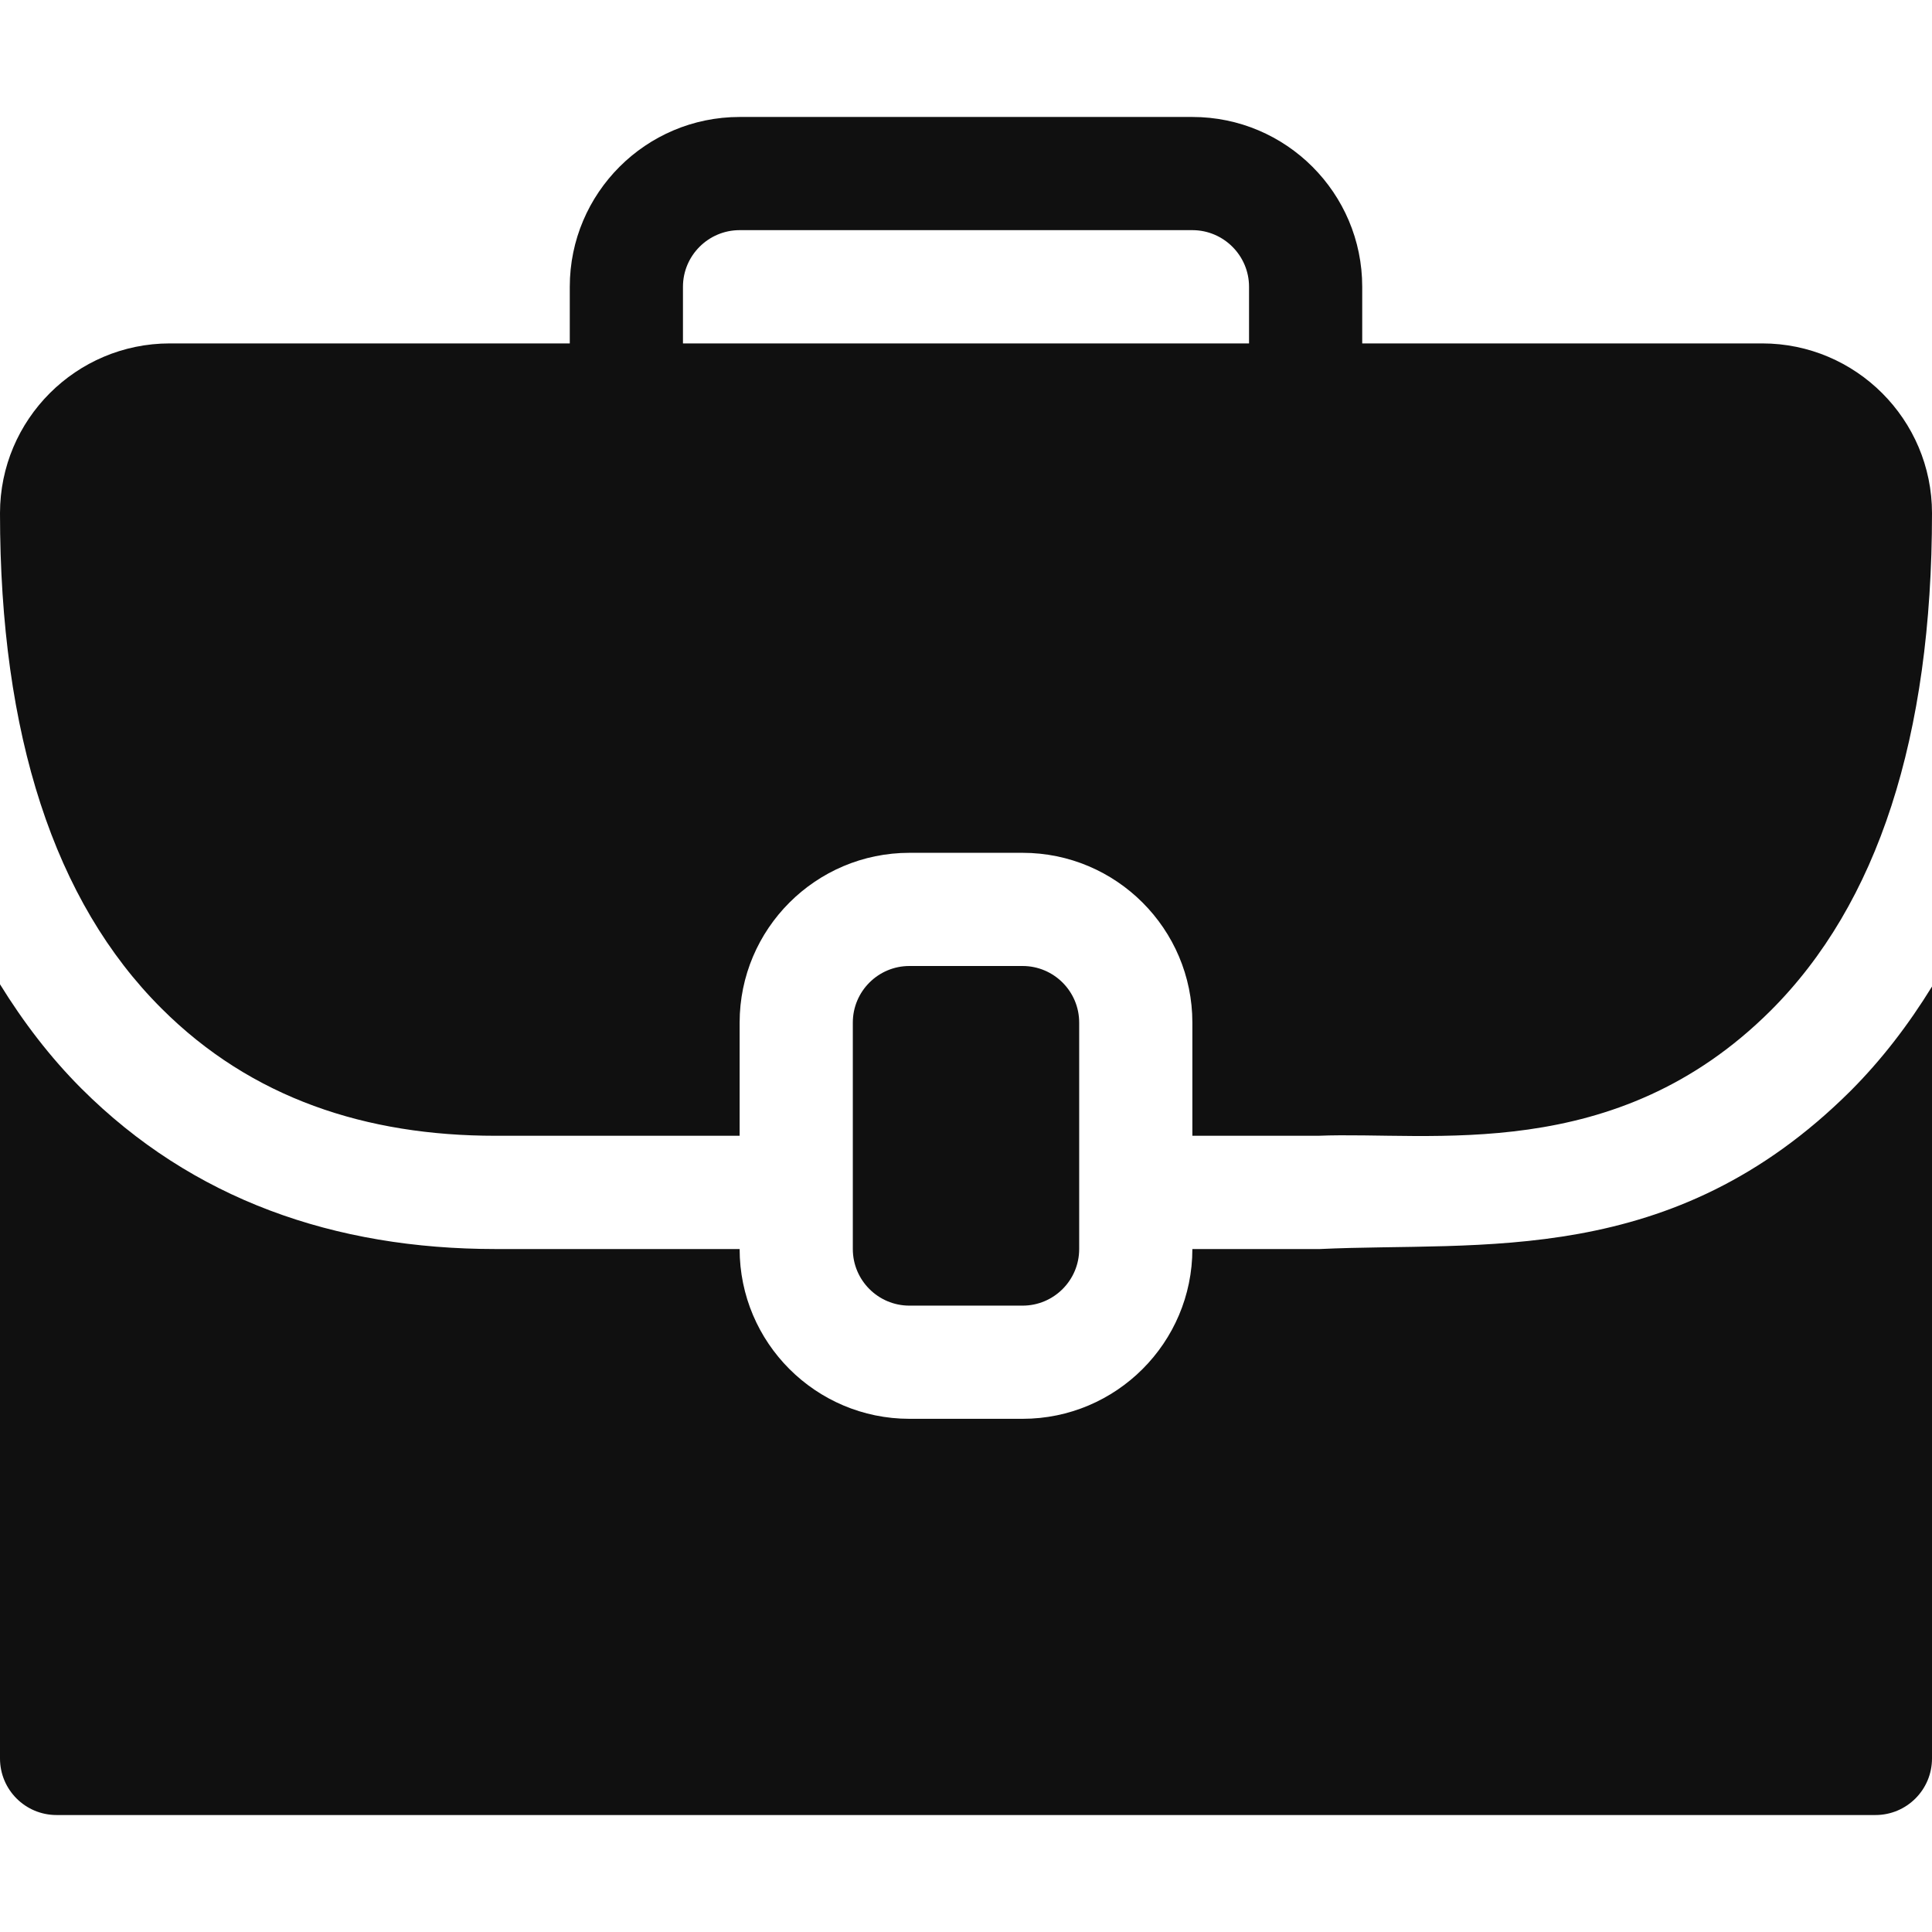 <svg width="24" height="24" viewBox="0 0 24 24" fill="none" xmlns="http://www.w3.org/2000/svg">
<path d="M12.703 16.219C13.091 16.219 13.406 15.904 13.406 15.516V12.703C13.406 12.315 13.091 12 12.703 12H11.297C10.909 12 10.594 12.315 10.594 12.703V15.516C10.594 15.904 10.909 16.219 11.297 16.219H12.703Z" fill="#101010"/>
<path d="M21.891 4.266H16.922C16.922 4.124 16.922 3.421 16.922 3.562C16.922 2.399 15.976 1.453 14.812 1.453C14.66 1.453 8.979 1.453 9.188 1.453C8.024 1.453 7.078 2.399 7.078 3.562C7.078 3.704 7.078 4.407 7.078 4.266H2.109C0.946 4.266 0 5.212 0 6.375C0 7.752 0.169 8.958 0.504 9.986C0.839 11.014 1.34 11.863 2.006 12.527C3.125 13.646 4.552 14.109 6.153 14.109H9.188C9.188 13.968 9.188 12.562 9.188 12.703C9.188 11.54 10.134 10.594 11.297 10.594C11.438 10.594 12.845 10.594 12.703 10.594C13.866 10.594 14.812 11.54 14.812 12.703C14.812 12.845 14.812 14.251 14.812 14.109H16.375C17.774 14.051 20.064 14.477 21.994 12.556C22.659 11.893 23.161 11.043 23.496 10.01C23.831 8.977 24 7.763 24 6.375C24 5.212 23.054 4.266 21.891 4.266ZM8.484 3.562C8.484 3.175 8.8 2.859 9.188 2.859H14.812C15.2 2.859 15.516 3.175 15.516 3.562C15.516 3.704 15.516 4.407 15.516 4.266H8.484C8.484 4.124 8.484 3.421 8.484 3.562Z" fill="#101010"/>
<path d="M16.394 15.516H14.812C14.812 16.679 13.866 17.625 12.703 17.625C12.562 17.625 11.155 17.625 11.297 17.625C10.134 17.625 9.188 16.679 9.188 15.516C9.027 15.516 5.986 15.516 6.159 15.516C4.154 15.516 2.392 14.901 1.012 13.523C0.622 13.133 0.289 12.695 0 12.227V21.844C0 22.233 0.314 22.547 0.703 22.547H23.297C23.686 22.547 24 22.233 24 21.844V12.255C23.707 12.731 23.372 13.168 22.986 13.554C20.767 15.761 18.404 15.421 16.394 15.516Z" fill="#101010"/>
</svg>
